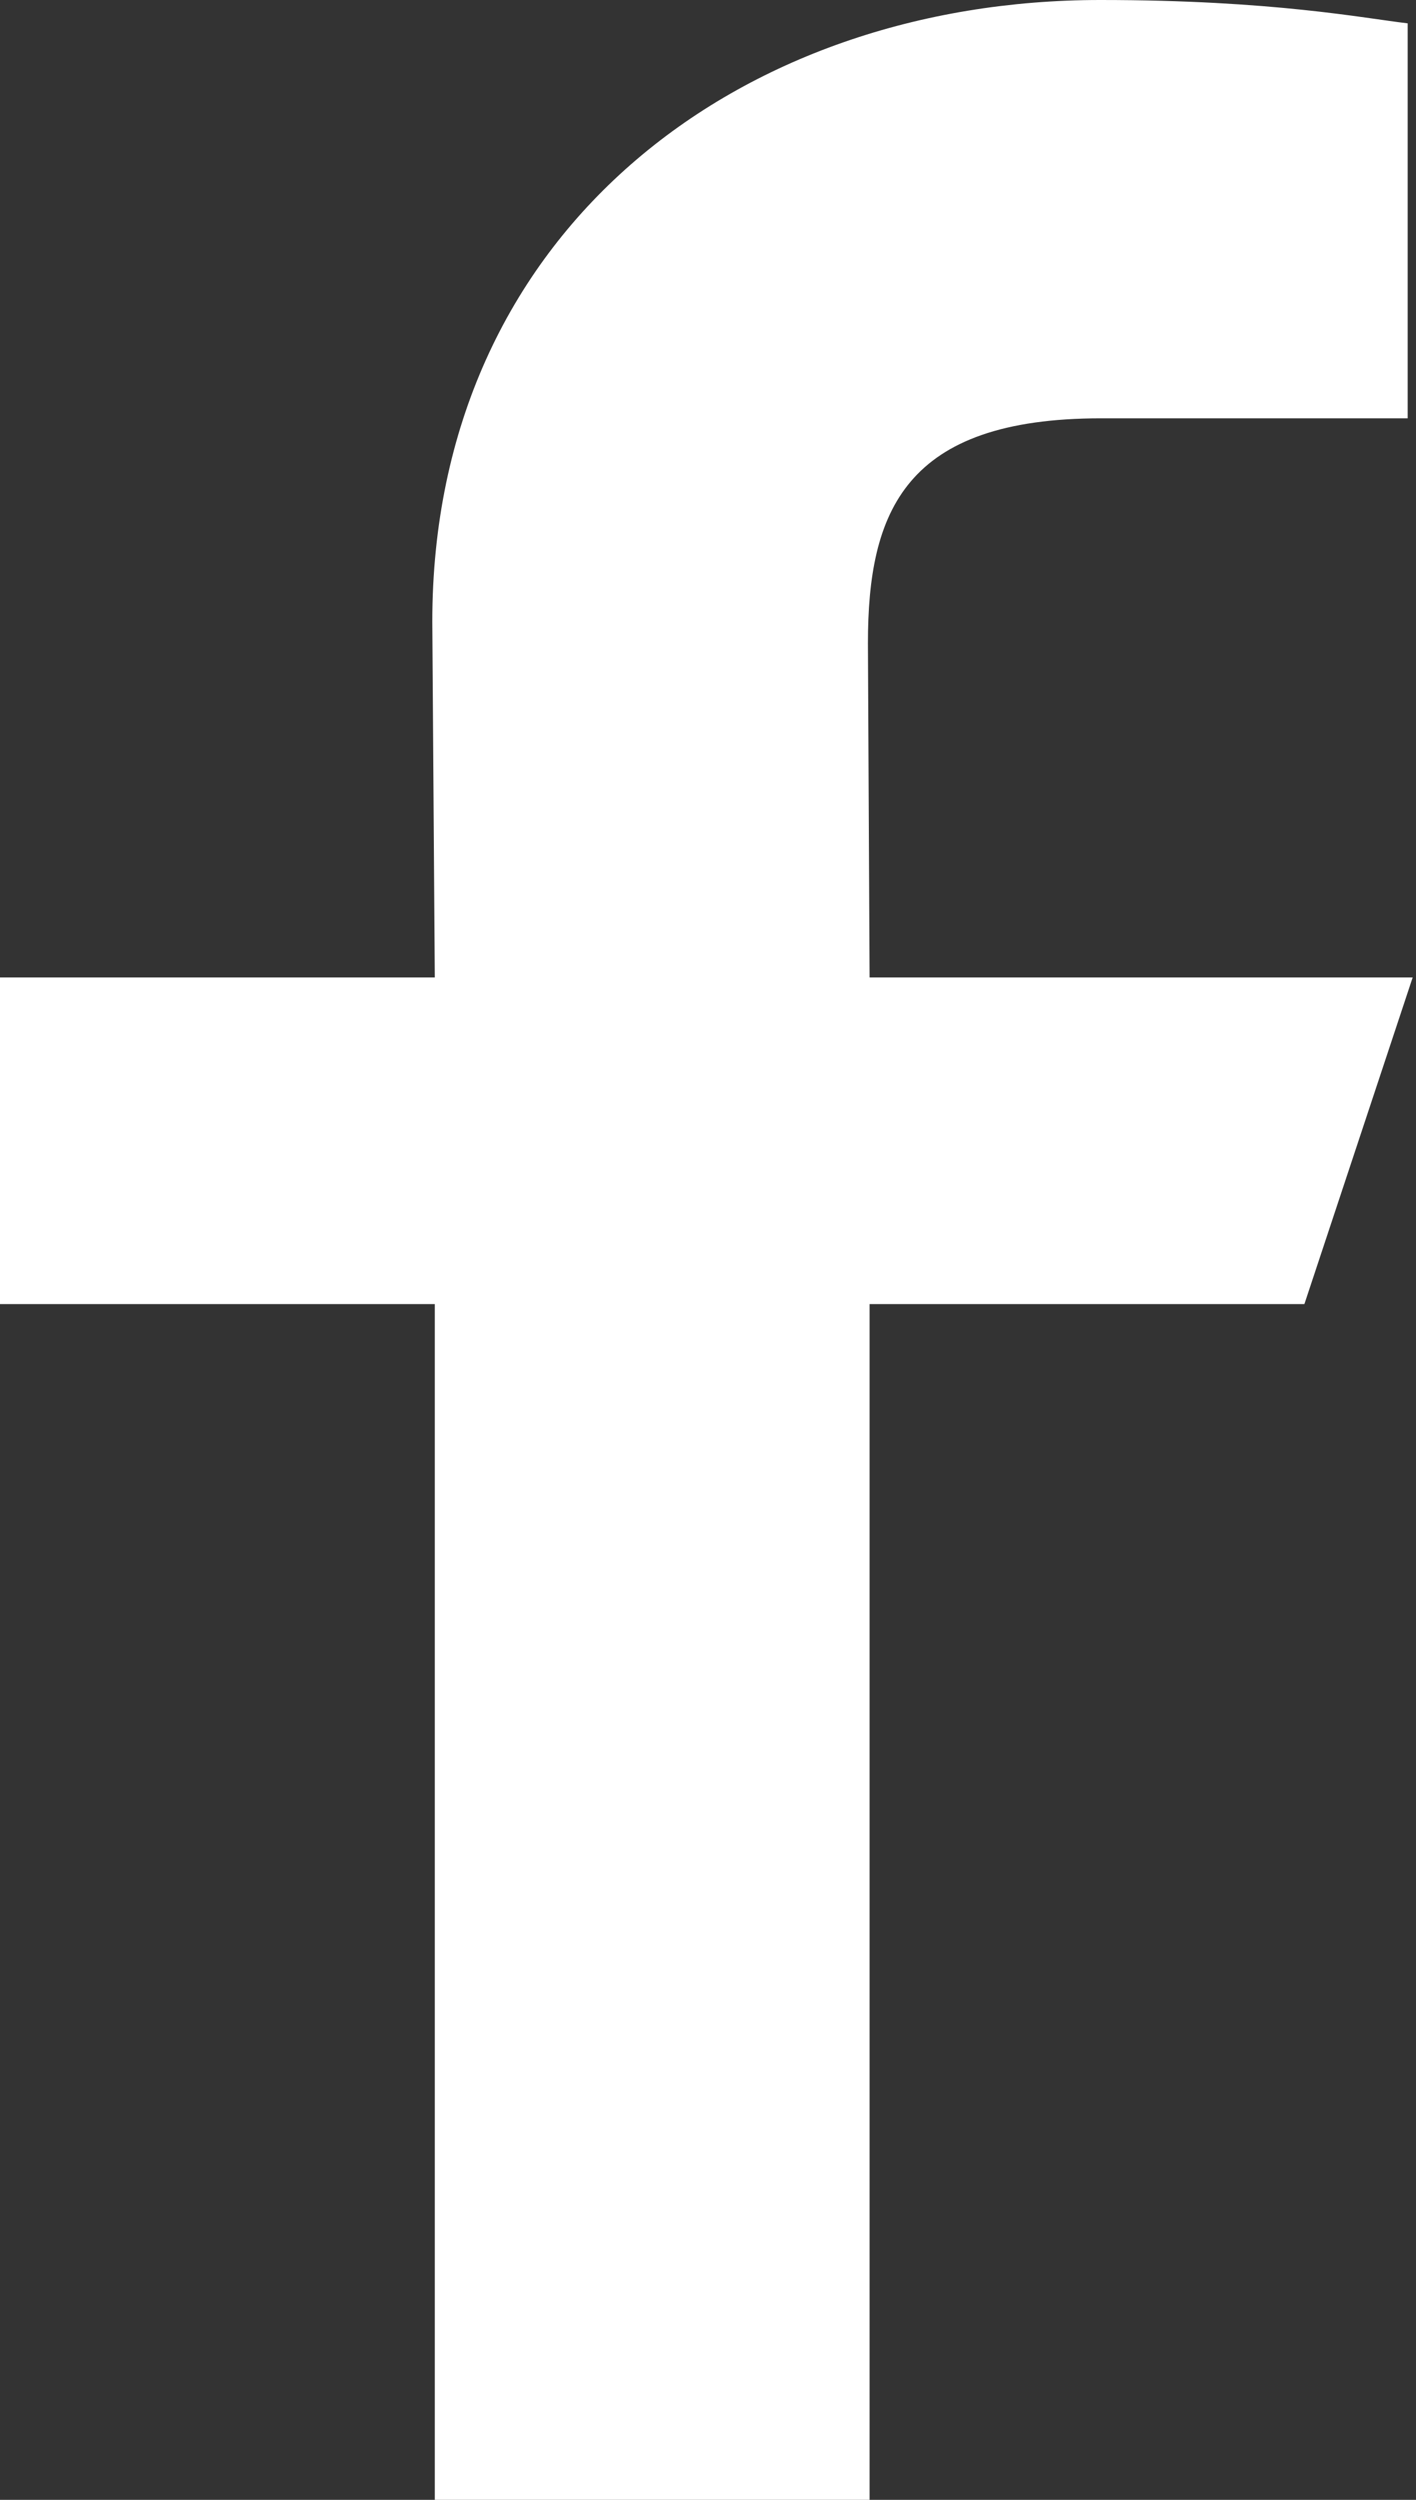 <svg id="SvgjsSvg1000" xmlns="http://www.w3.org/2000/svg" version="1.1" xmlns:xlink="http://www.w3.org/1999/xlink" xmlns:svgjs="http://svgjs.com/svgjs" width="17" height="30" viewBox="0 0 17 30"><rect x="0" y="0" width="17" height="30" fill="#333333" stroke="none"/><title>Page 1</title><desc>Created with Avocode.</desc><defs id="SvgjsDefs1001"></defs><path id="SvgjsPath1007" d="M1239.44 4485.73L1239.42 4481.72C1239.42 4480.14 1239.86 4479.02 1242.22 4479.02H1245.9V4474.28C1245.38 4474.22 1244.28 4474 1242.21 4474C1237.87 4474 1234.19 4476.78 1234.19 4481.46L1234.22 4485.73H1229V4489.65H1234.22V4504H1239.44V4489.65H1244.66L1245.96 4485.73Z " fill="#ffffff" fill-opacity="1" transform="matrix(1,0,0,1,-1229,-4474)"></path></svg>